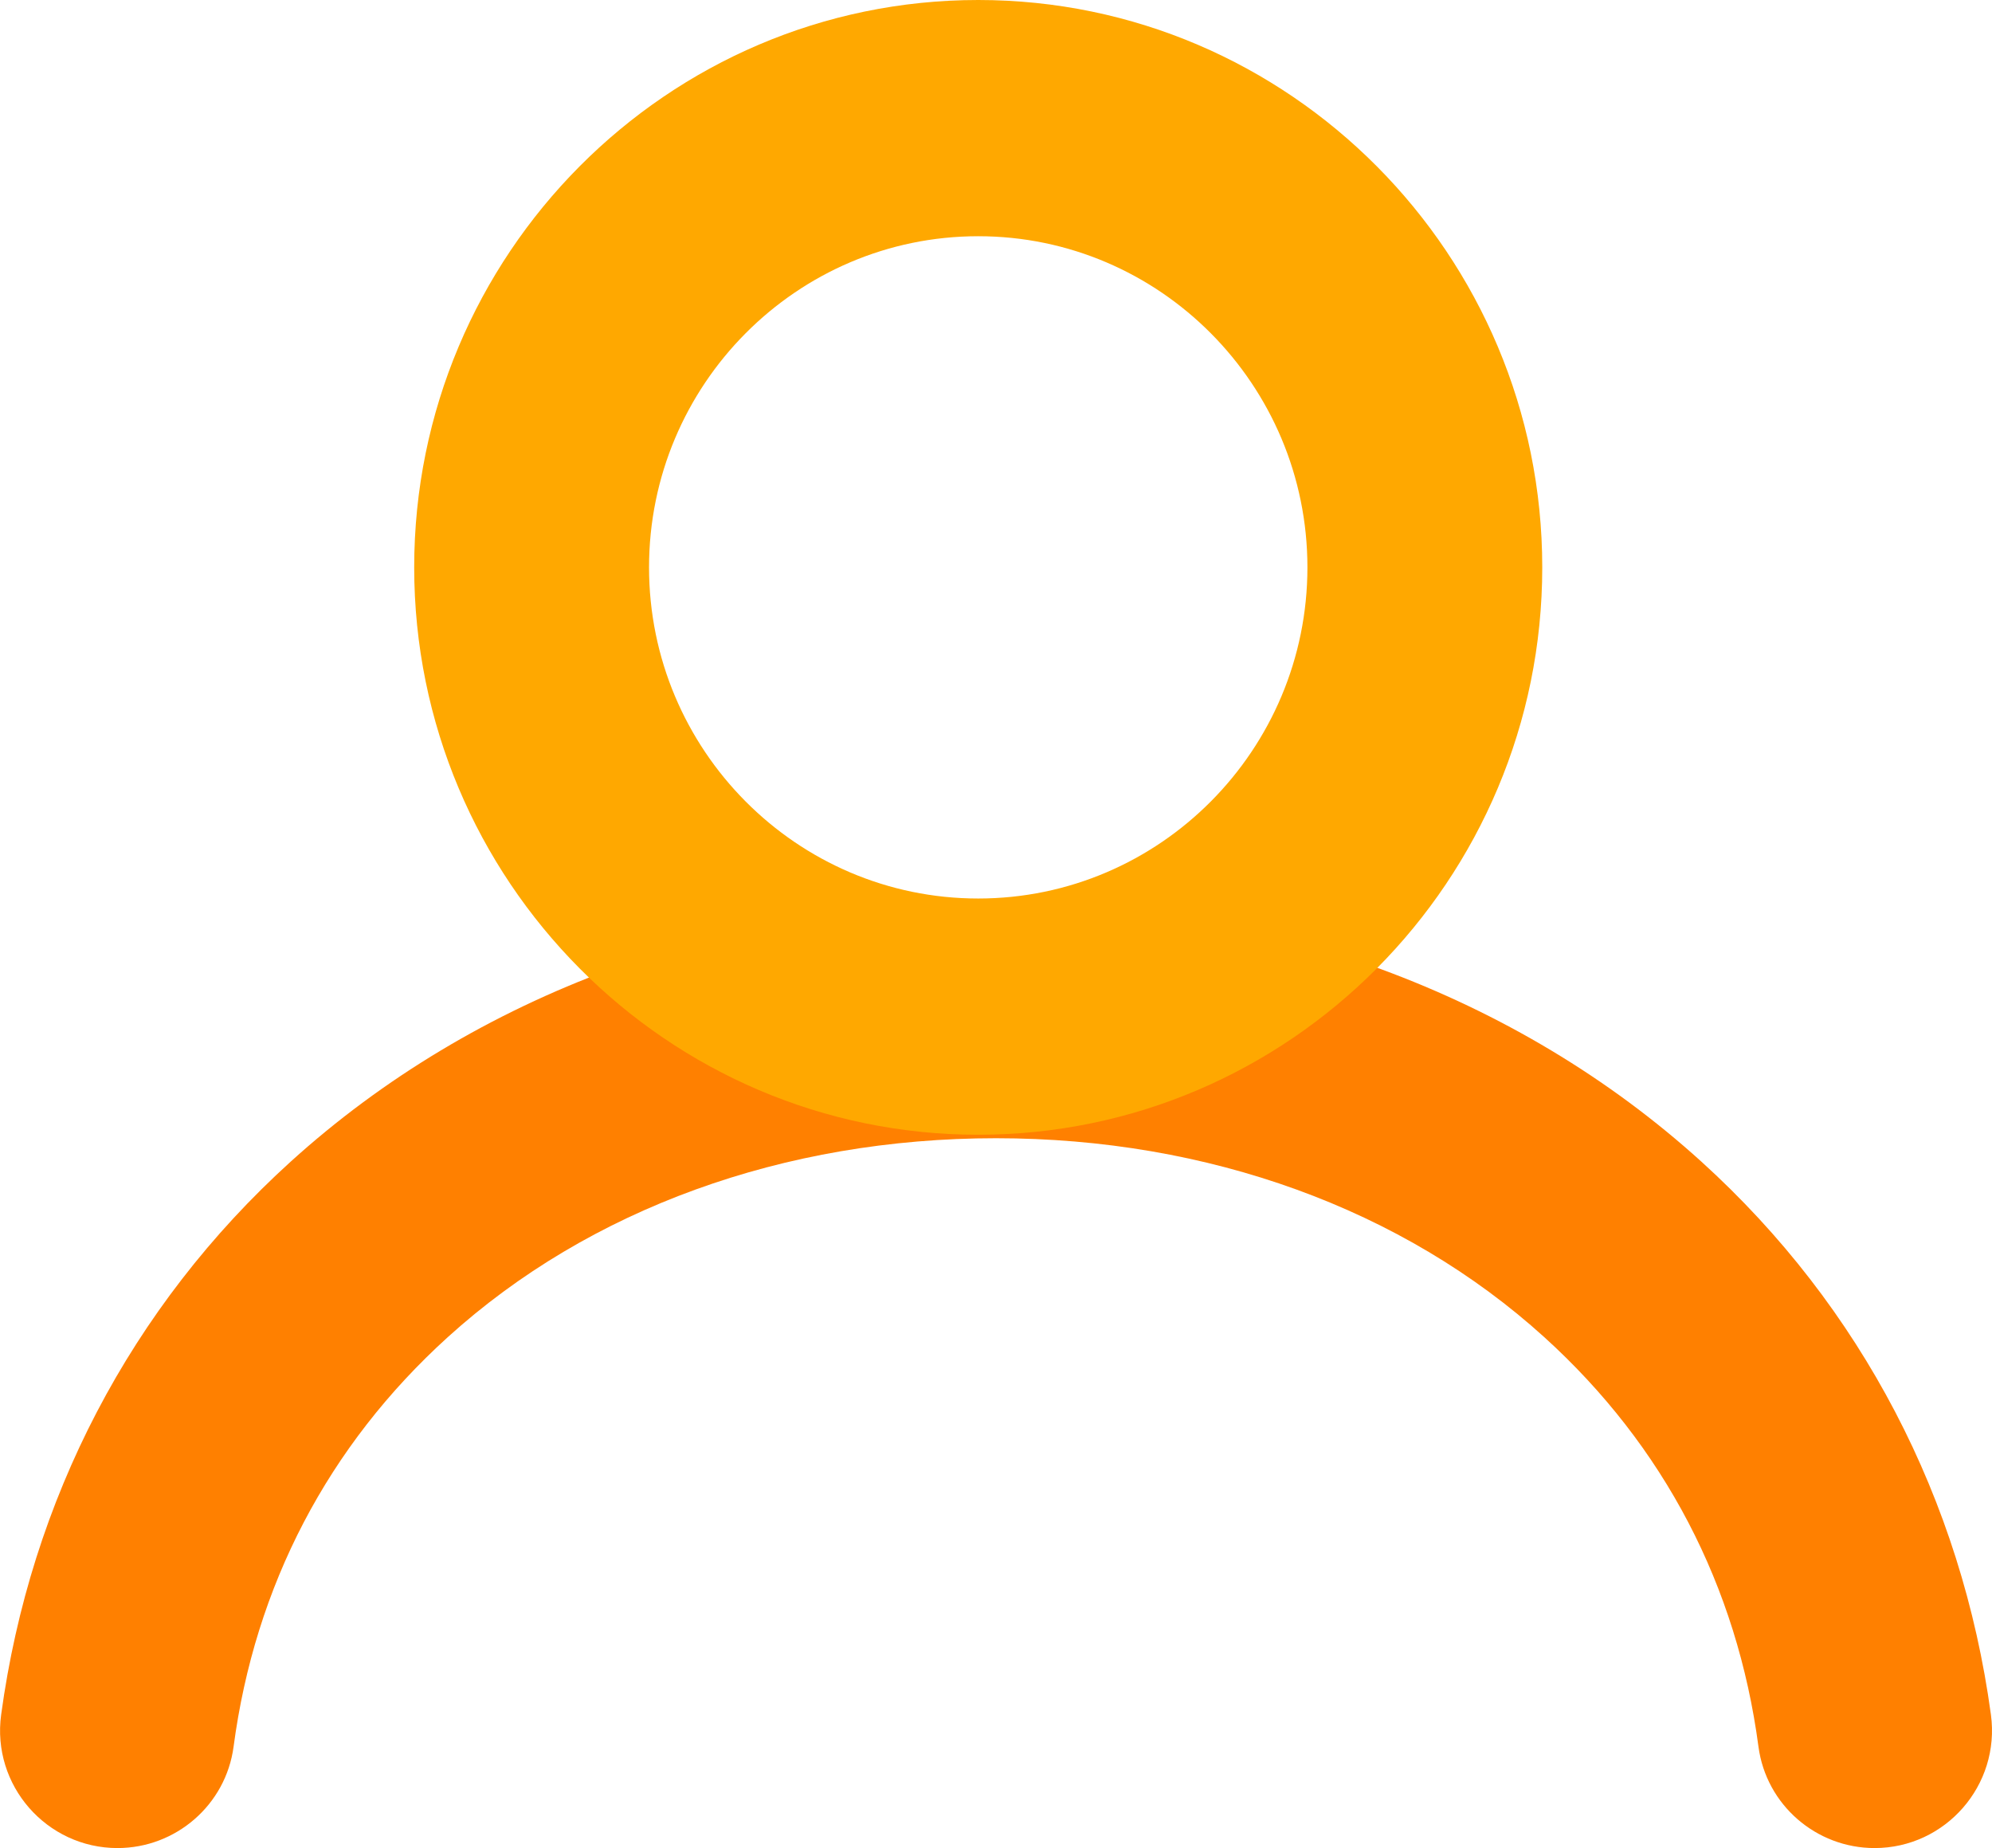 <svg width="152" height="141" viewBox="0 0 152 141" fill="none" xmlns="http://www.w3.org/2000/svg">
<g clip-path="url(#clip0_12174_4101)">
<path d="M143.041 141C138.585 141 134.77 137.708 134.18 133.262C132.548 121.002 126.981 110.308 117.834 102.018C107.039 92.233 92.181 86.842 76.002 86.842C59.823 86.842 44.966 92.233 34.17 102.018C25.024 110.308 19.453 120.998 17.824 133.262C17.235 137.704 13.42 141 8.964 141C3.556 141 -0.649 136.21 0.088 130.819C2.322 114.414 9.971 99.699 22.177 88.632C36.269 75.859 55.387 68.822 76.002 68.822C96.618 68.822 115.735 75.859 129.828 88.632C142.037 99.699 149.683 114.414 151.917 130.819C152.649 136.21 148.448 141 143.041 141Z" fill="#FF8000"/>
<path d="M74.644 86.577C50.911 86.577 31.605 67.156 31.605 43.288C31.605 19.421 50.911 0 74.644 0C98.377 0 117.682 19.421 117.682 43.288C117.682 67.156 98.373 86.577 74.644 86.577ZM74.644 18.023C60.794 18.023 49.525 29.358 49.525 43.288C49.525 57.219 60.794 68.553 74.644 68.553C88.493 68.553 99.763 57.219 99.763 43.288C99.763 29.358 88.493 18.023 74.644 18.023Z" fill="#FFA800"/>
</g>
<defs>
<clipPath id="clip0_12174_4101">
<rect width="152" height="141" fill="white"/>
</clipPath>
</defs>
</svg>
